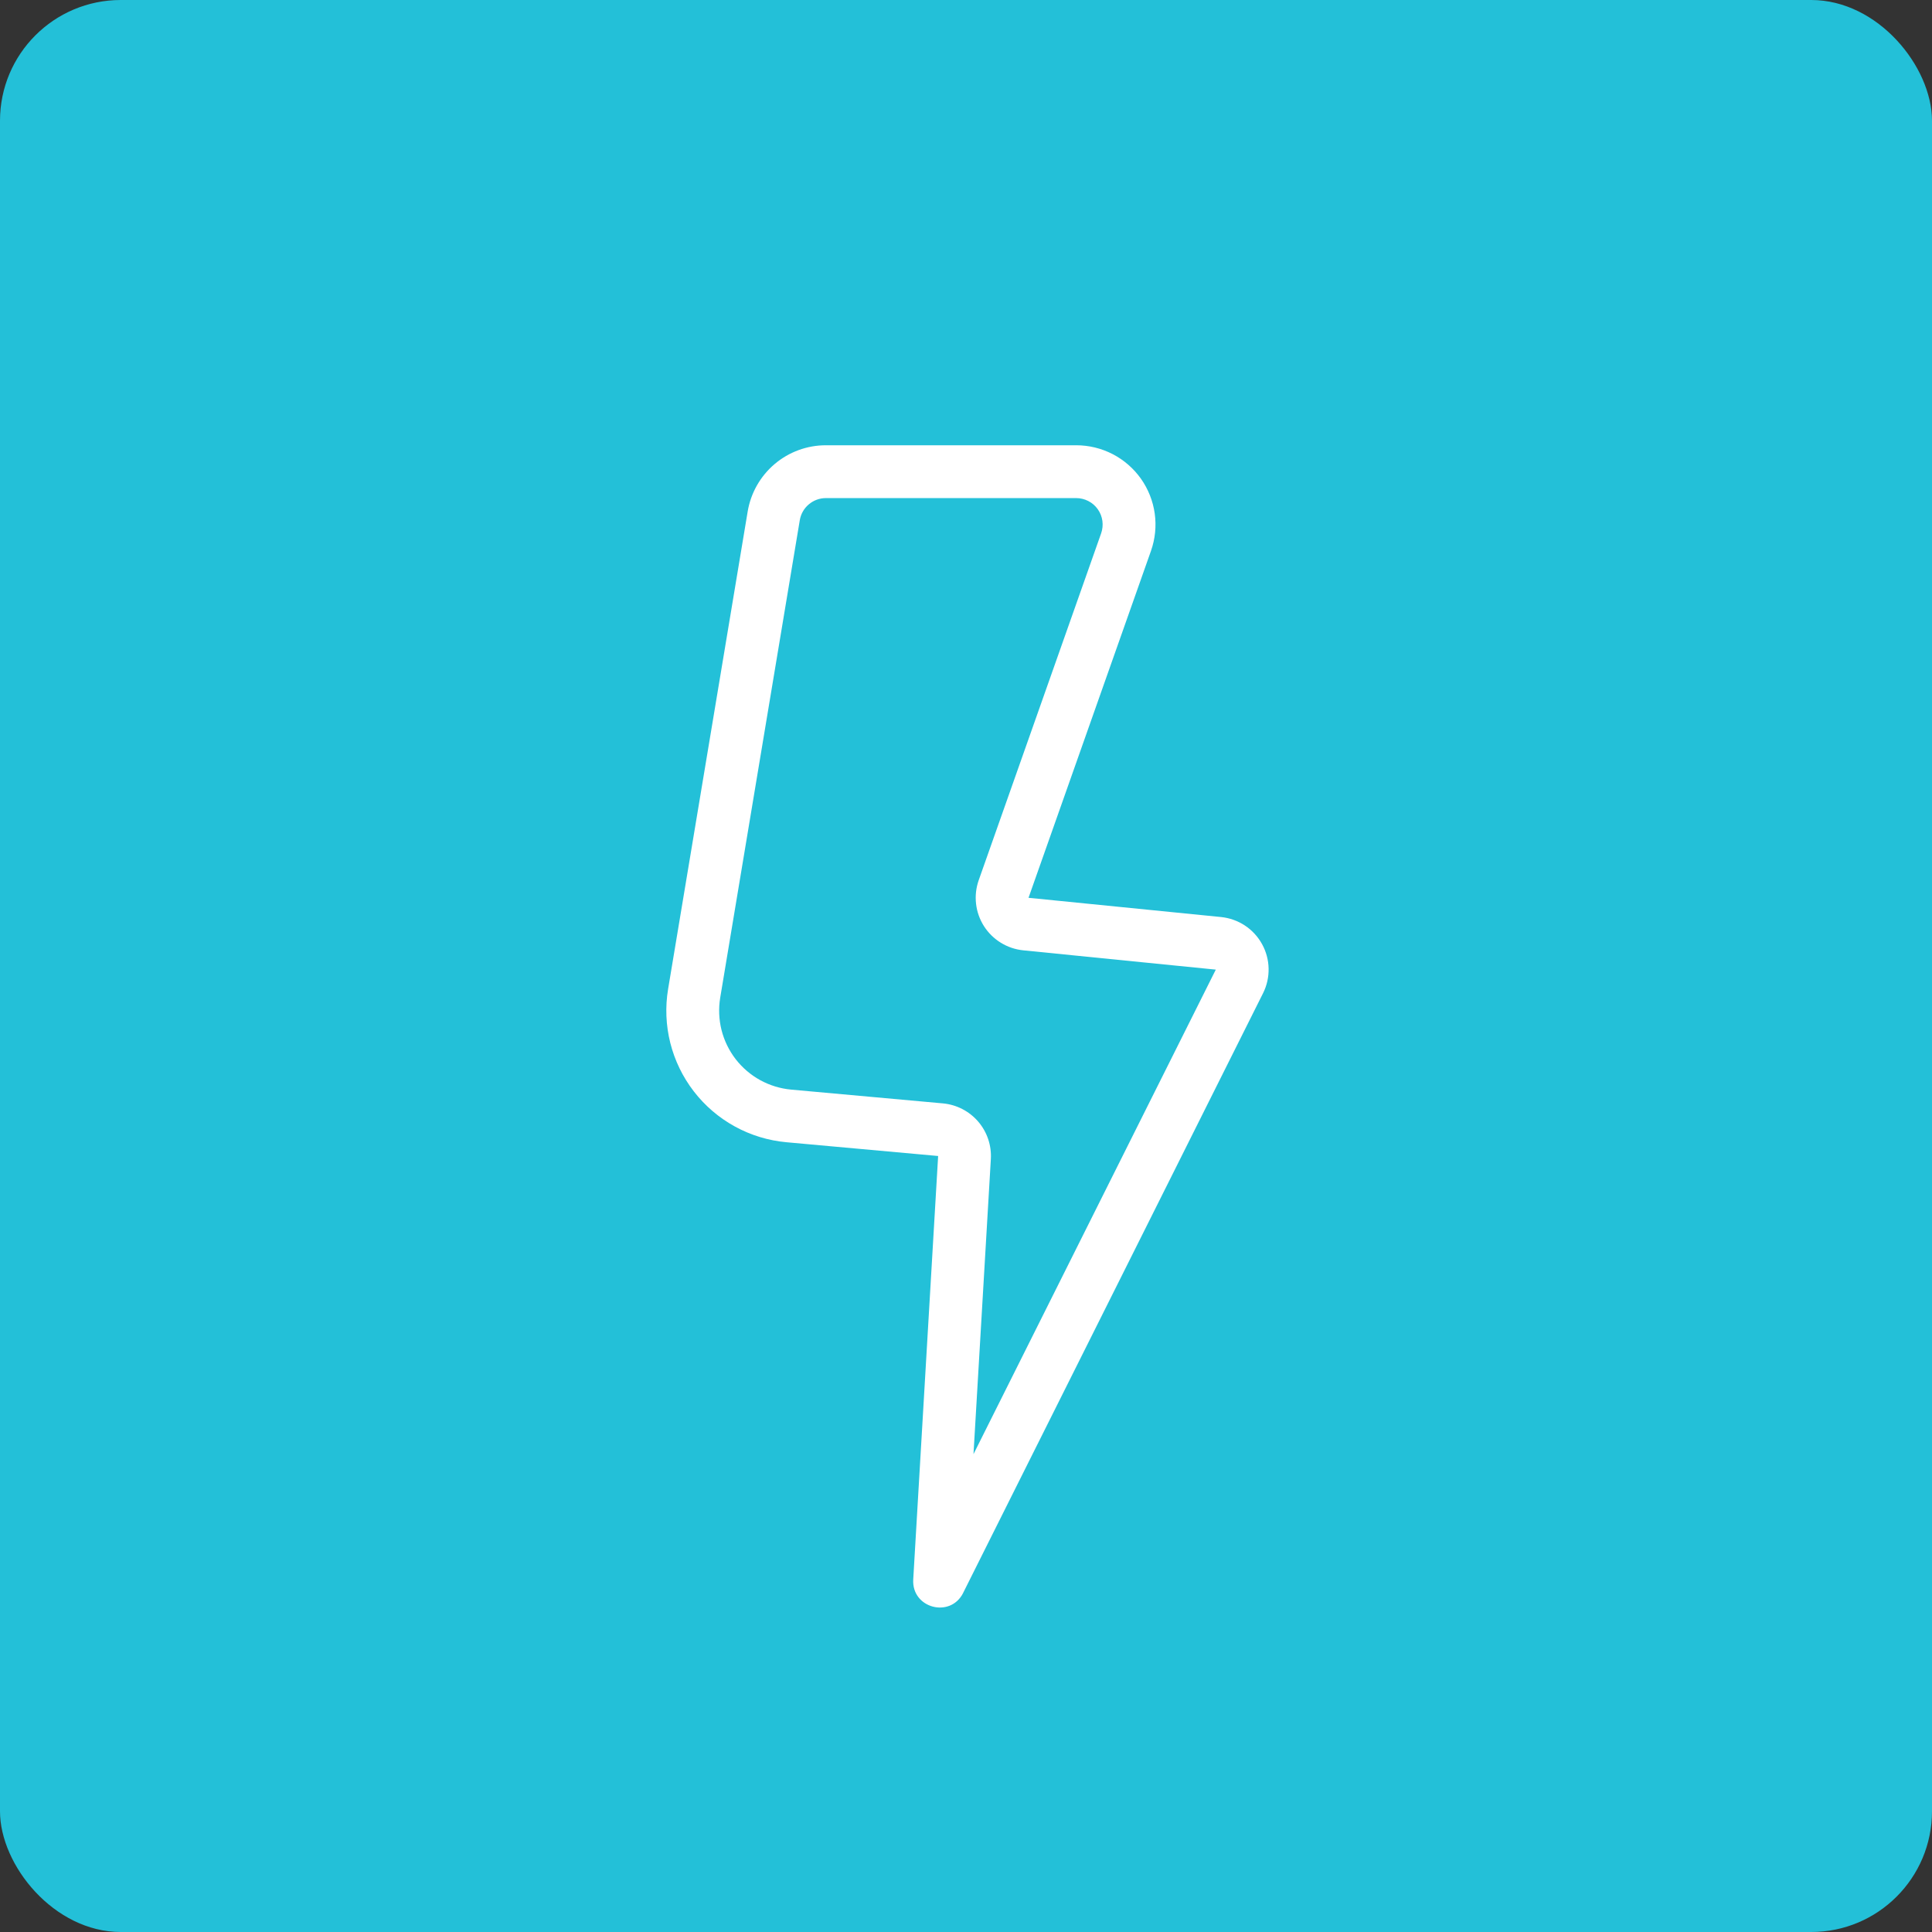 <?xml version="1.0"?>
<svg xmlns="http://www.w3.org/2000/svg" width="64" height="64" viewBox="0 0 64 64" fill="none">
<rect x="0" y="0" width="64" height="64" fill="#333333" stroke="none"/>
<rect width="64" height="64" rx="4" fill="#23C0D8"/>
<path d="M32.248 48.171L40.275 32.12L33.896 31.481C33.632 31.454 33.378 31.368 33.153 31.229C32.927 31.09 32.736 30.901 32.594 30.678C32.452 30.454 32.362 30.201 32.333 29.938C32.303 29.674 32.333 29.408 32.421 29.158L36.477 17.666C36.523 17.534 36.537 17.393 36.518 17.255C36.499 17.116 36.447 16.984 36.366 16.87C36.285 16.755 36.178 16.662 36.053 16.598C35.929 16.534 35.791 16.5 35.651 16.5H27.357C27.15 16.5 26.95 16.574 26.792 16.708C26.634 16.841 26.528 17.027 26.494 17.232L23.858 33.049C23.799 33.405 23.814 33.77 23.901 34.12C23.989 34.47 24.149 34.799 24.369 35.085C24.59 35.37 24.867 35.608 25.184 35.782C25.5 35.955 25.85 36.062 26.209 36.095L31.235 36.551C31.688 36.593 32.107 36.809 32.403 37.153C32.7 37.498 32.85 37.944 32.823 38.398L32.248 48.172V48.171ZM31.907 52.766C31.482 53.617 30.196 53.274 30.252 52.323L31.077 38.294L26.051 37.838C25.451 37.783 24.87 37.606 24.342 37.316C23.814 37.026 23.352 36.631 22.984 36.154C22.616 35.678 22.351 35.131 22.204 34.547C22.058 33.963 22.033 33.356 22.132 32.762L24.768 16.944C24.87 16.331 25.187 15.774 25.661 15.372C26.135 14.97 26.737 14.75 27.358 14.75H35.651C36.071 14.75 36.485 14.851 36.858 15.043C37.231 15.236 37.552 15.516 37.795 15.858C38.037 16.201 38.194 16.597 38.252 17.013C38.31 17.429 38.267 17.852 38.128 18.248L34.071 29.741L40.449 30.378C40.731 30.407 41.002 30.503 41.239 30.659C41.475 30.815 41.67 31.026 41.807 31.275C41.944 31.523 42.019 31.801 42.024 32.084C42.03 32.368 41.967 32.648 41.84 32.902L31.906 52.766H31.907Z" fill="white"/>
</svg>
